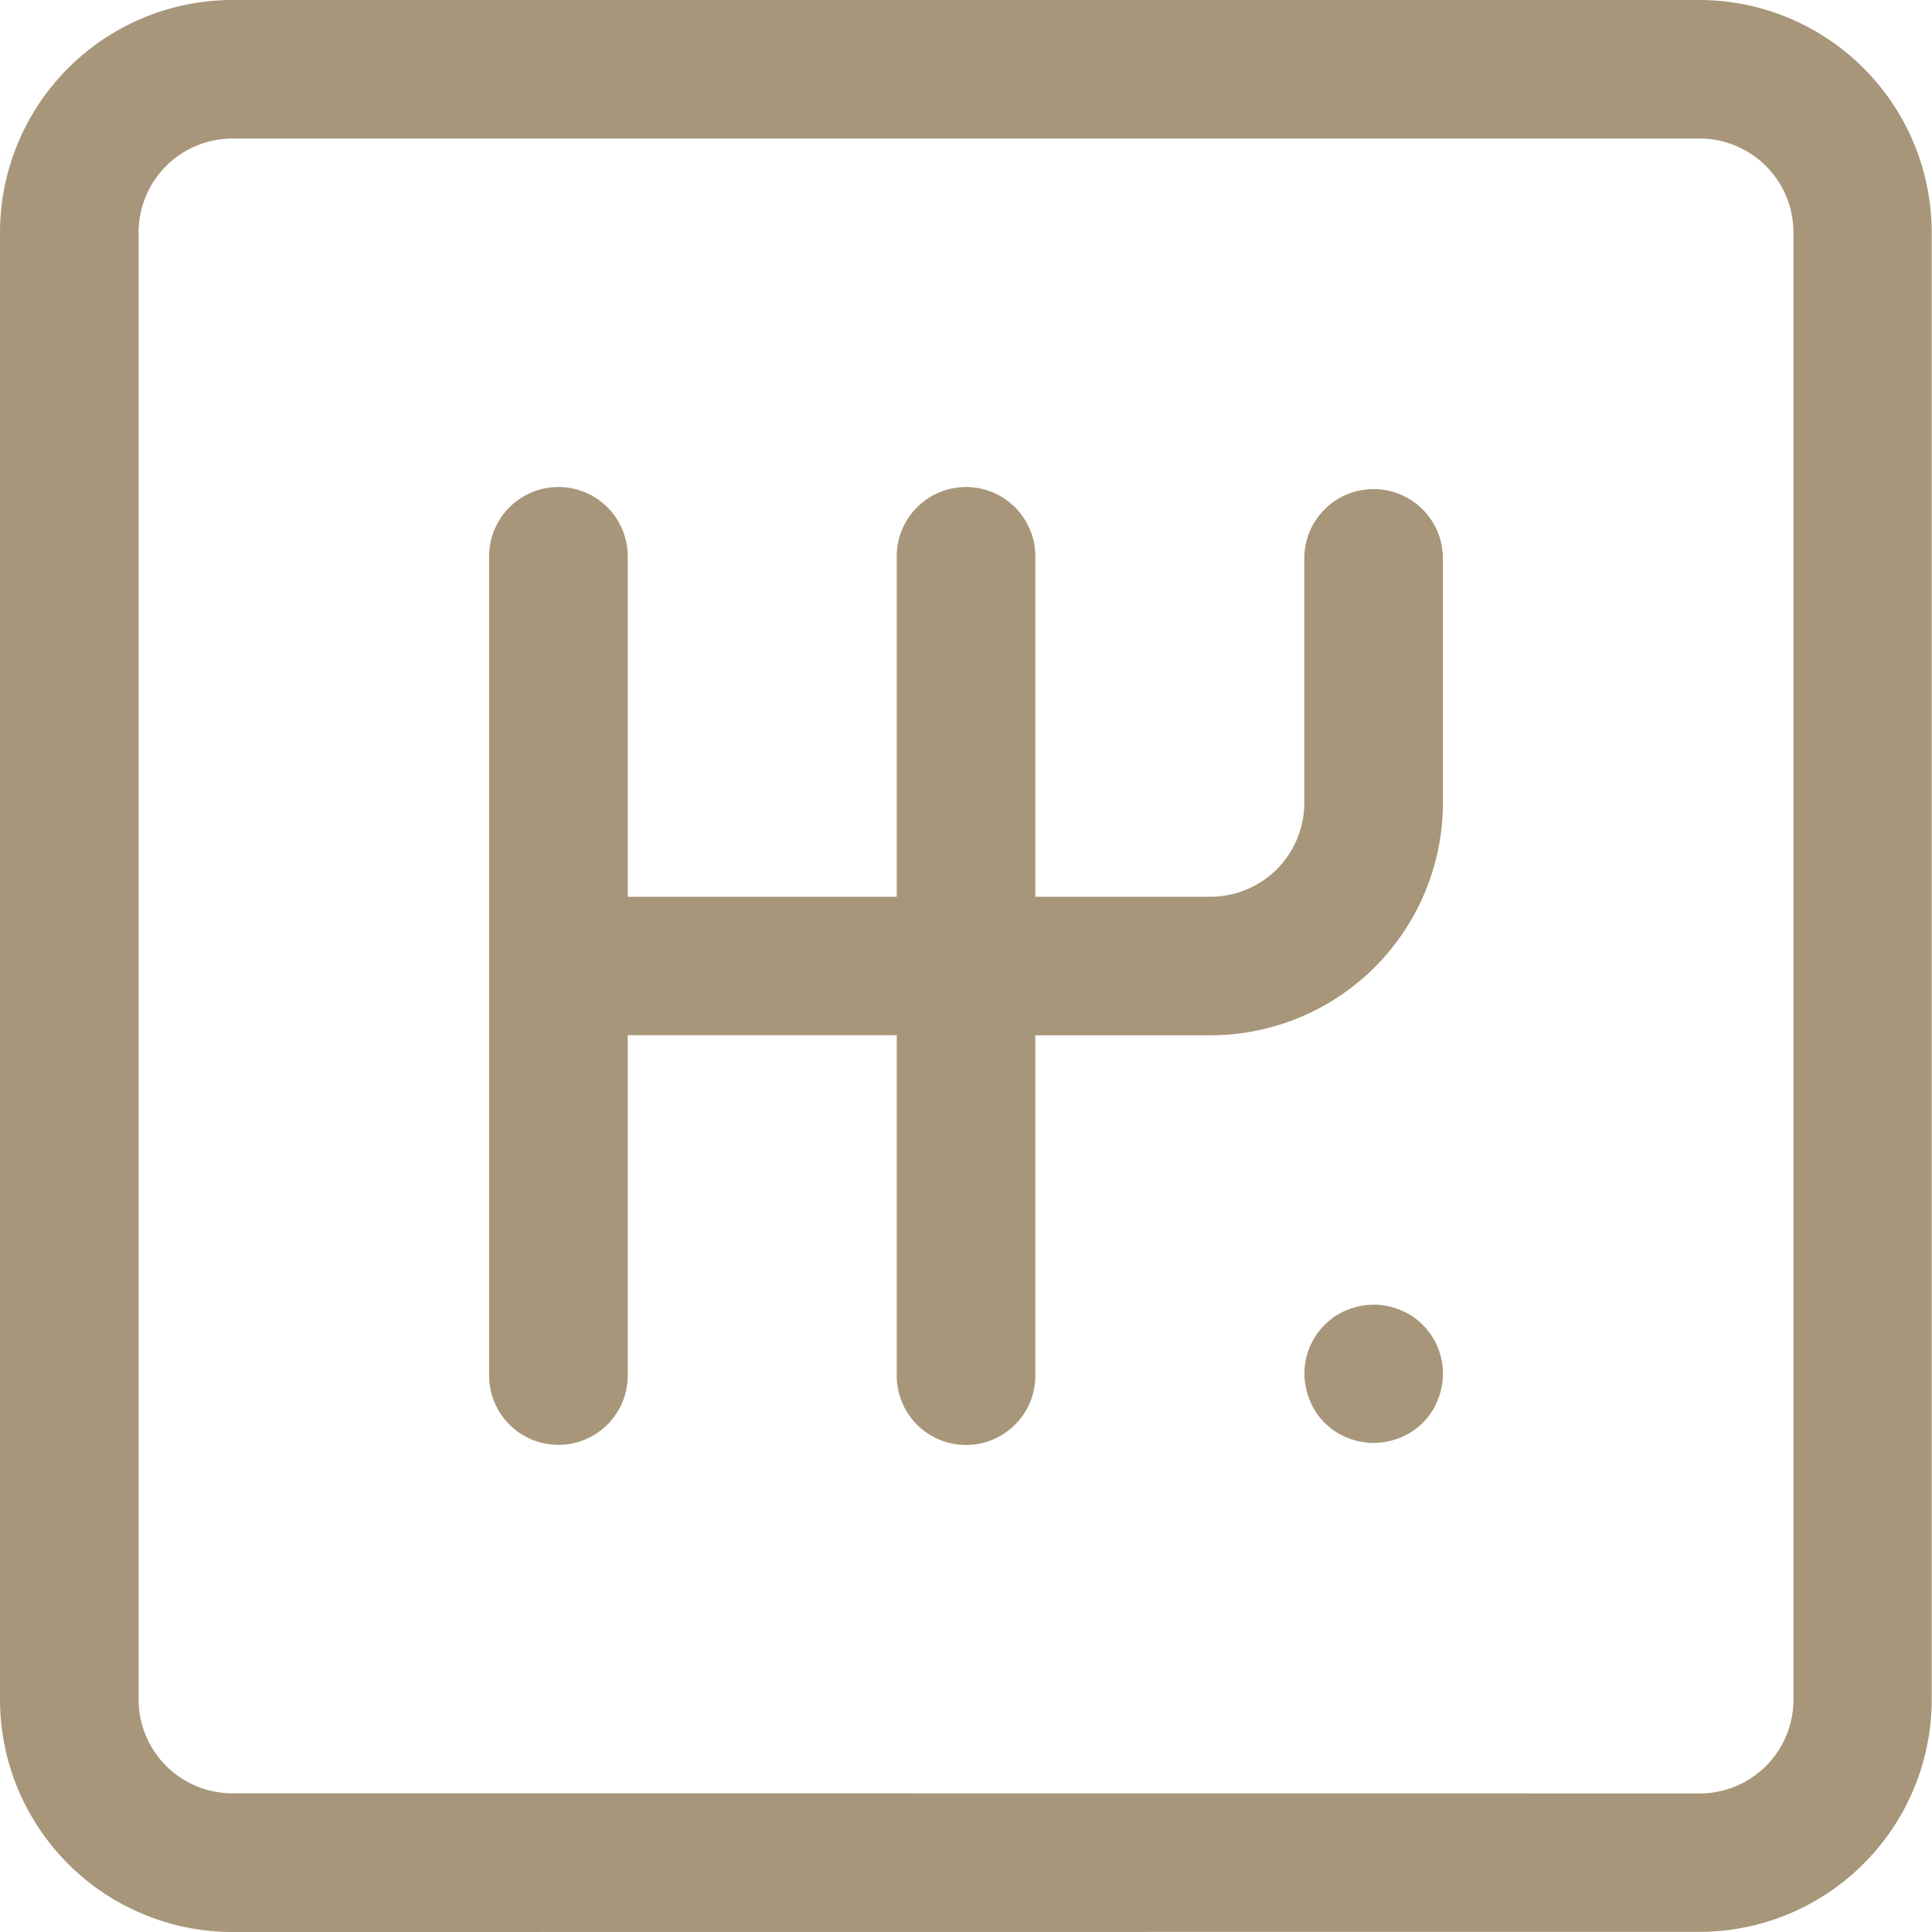 <svg xmlns="http://www.w3.org/2000/svg" width="31.222" height="31.222" viewBox="0 0 31.222 31.222">
  <path id="Kształt_29_kopia_5" data-name="Kształt 29 kopia 5" d="M879.592,702.056a3.759,3.759,0,0,1-3.755-3.754V674.589a3.76,3.76,0,0,1,3.755-3.755H903.3a3.759,3.759,0,0,1,3.754,3.755V698.3a3.758,3.758,0,0,1-3.754,3.754Zm23.713-2.239a1.516,1.516,0,0,0,1.515-1.515V674.589a1.517,1.517,0,0,0-1.515-1.516H879.592a1.517,1.517,0,0,0-1.515,1.516V698.3a1.516,1.516,0,0,0,1.515,1.515Zm-5.488-5.687a1.148,1.148,0,0,1-.21-.063,1.237,1.237,0,0,1-.193-.1,1.164,1.164,0,0,1-.17-.14,1.152,1.152,0,0,1-.14-.17,1.1,1.1,0,0,1-.1-.194,1.2,1.2,0,0,1-.064-.21,1.108,1.108,0,0,1,.306-1.01,1.16,1.16,0,0,1,.17-.14,1.237,1.237,0,0,1,.193-.1,1.306,1.306,0,0,1,.21-.063,1.12,1.12,0,0,1,.437,0,1.269,1.269,0,0,1,.209.063,1.24,1.24,0,0,1,.193.1,1.16,1.16,0,0,1,.17.14,1.117,1.117,0,0,1,.242,1.219,1.111,1.111,0,0,1-.1.194,1.152,1.152,0,0,1-.14.17,1.164,1.164,0,0,1-.17.14,1.24,1.24,0,0,1-.193.1,1.118,1.118,0,0,1-.209.063,1.134,1.134,0,0,1-.219.023A1.119,1.119,0,0,1,897.817,694.13Zm-7.488-1.1v-5.467h-4.348v5.467a1.12,1.12,0,1,1-2.239,0V679.858a1.12,1.12,0,1,1,2.239,0v5.468h4.348v-5.468a1.12,1.12,0,1,1,2.239,0v5.468H895.4a1.517,1.517,0,0,0,1.515-1.516v-3.952a1.12,1.12,0,0,1,2.24,0v3.952a3.76,3.76,0,0,1-3.755,3.755h-2.832v5.467a1.12,1.12,0,1,1-2.239,0Z" transform="translate(-875.837 -670.834)" fill="#a79679"/>
</svg>
